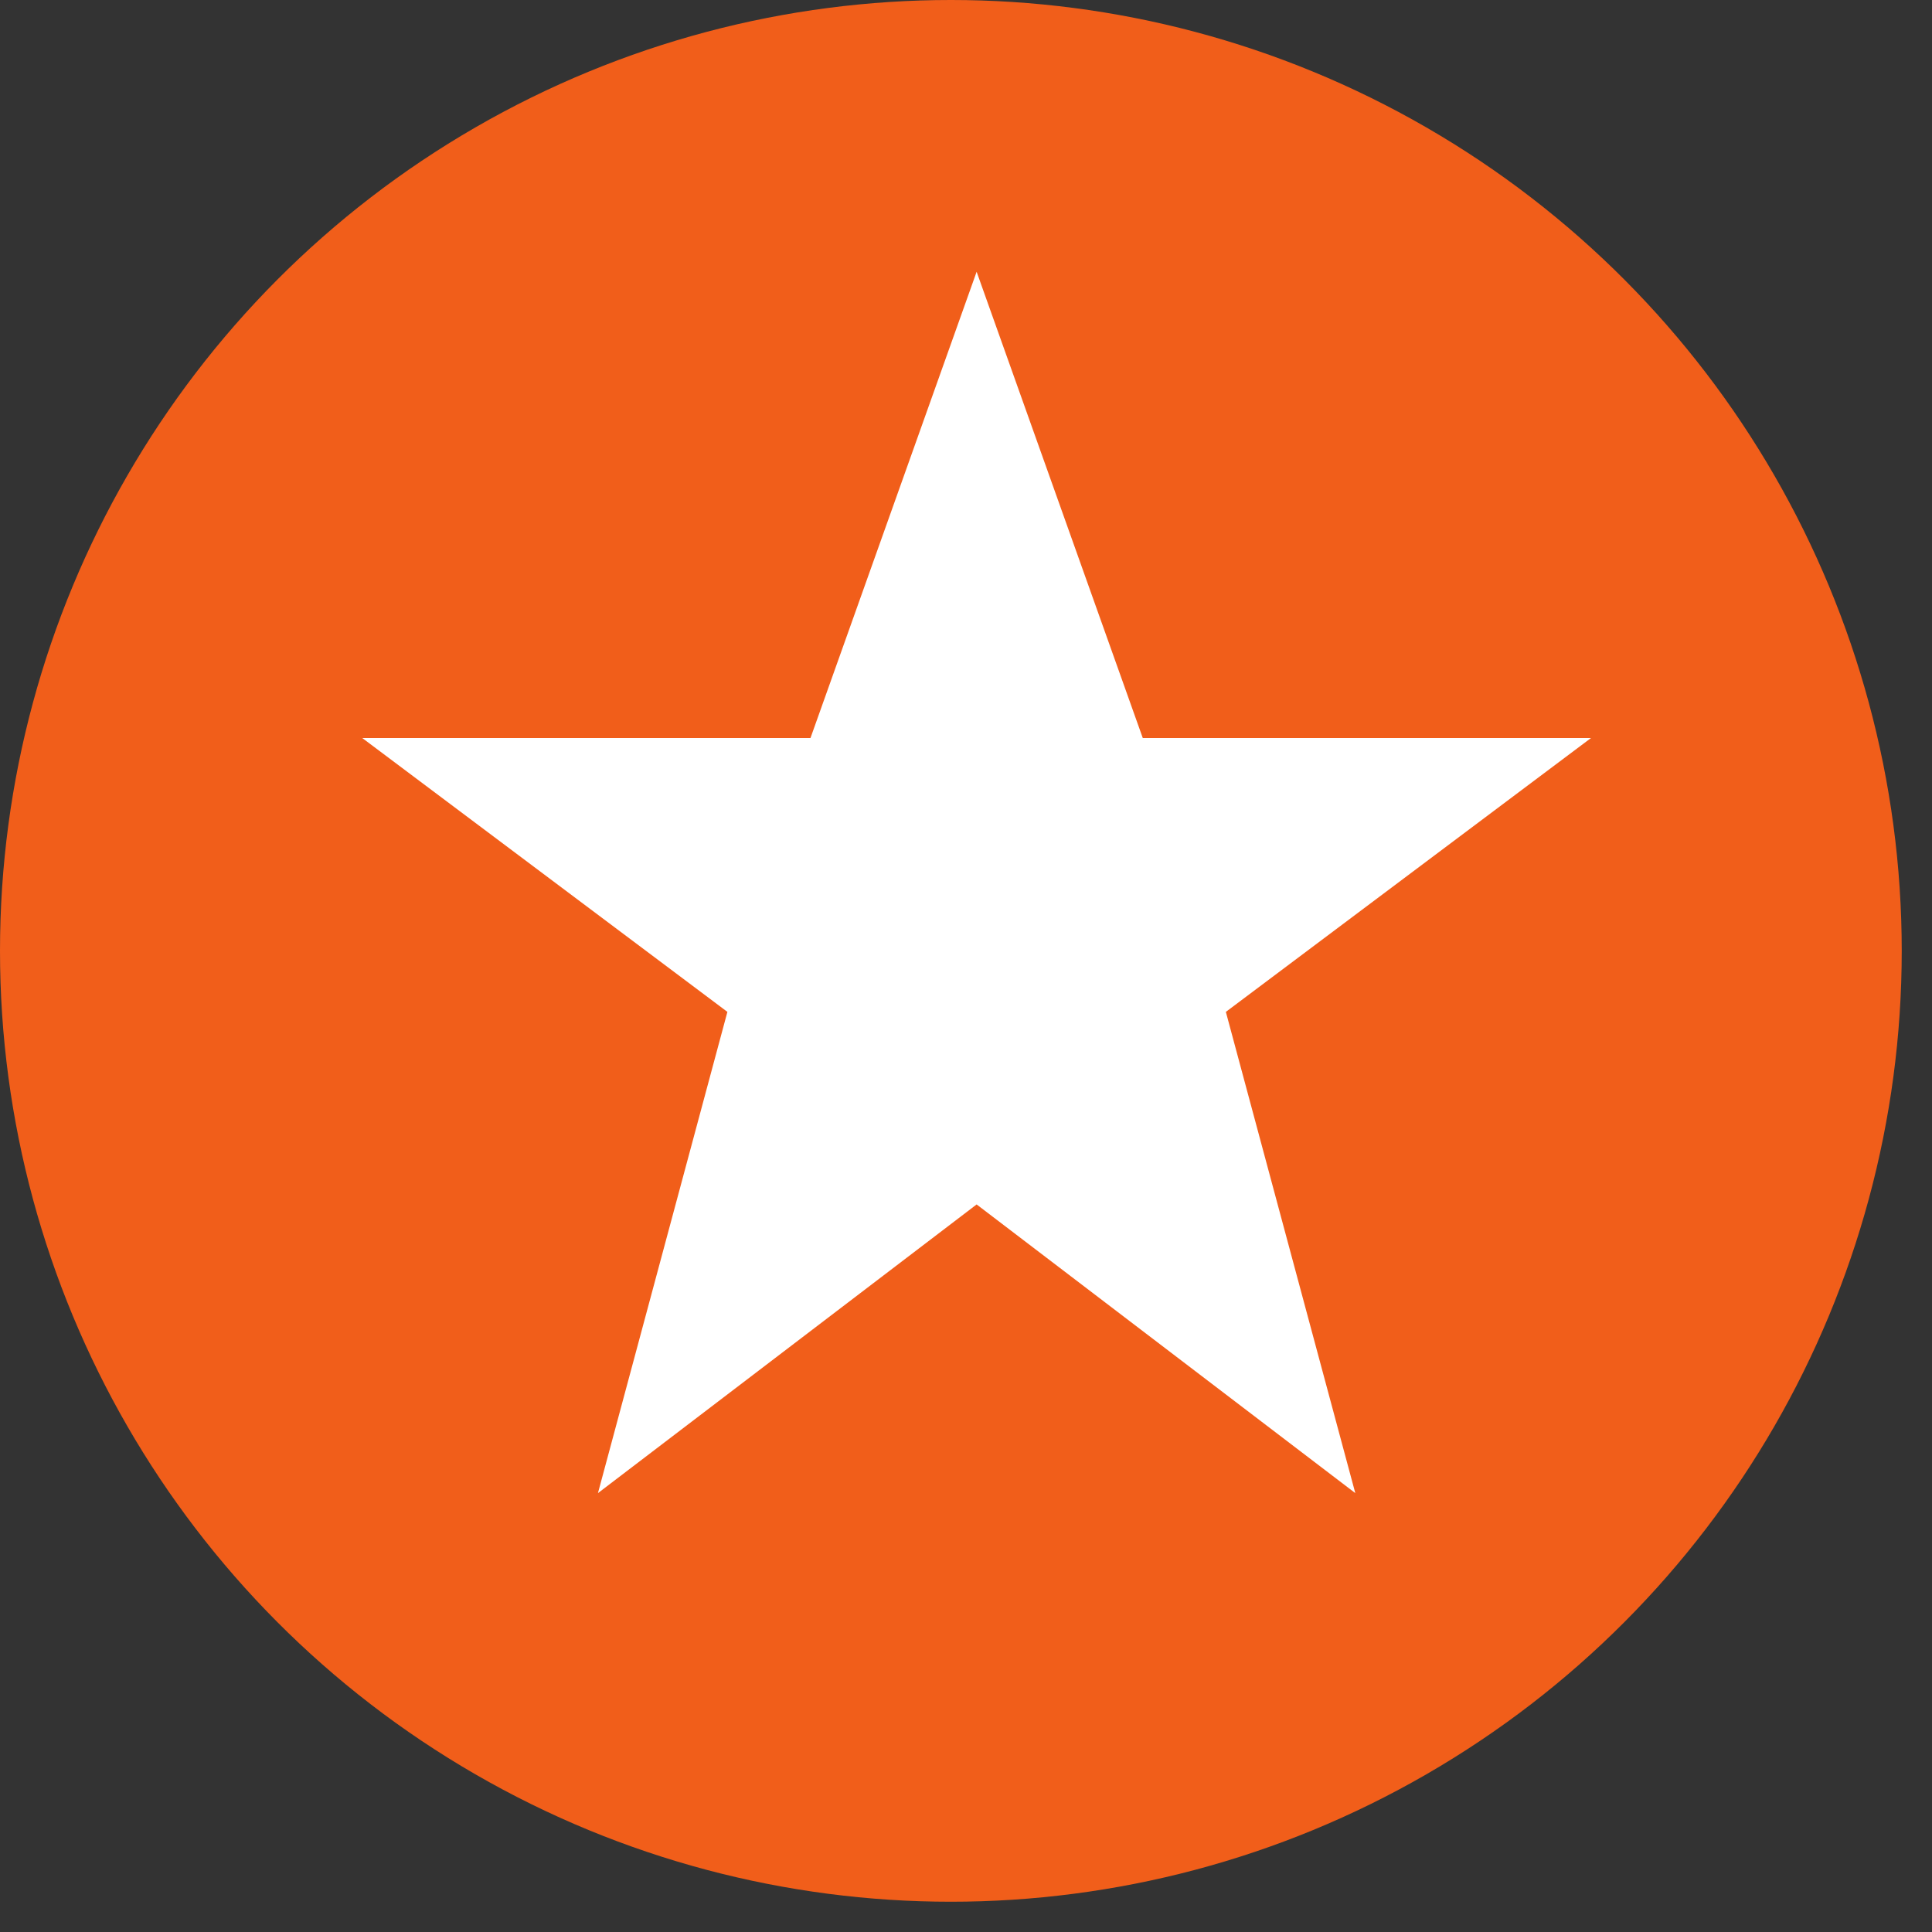 <svg height="12" viewBox="0 0 12 12" width="12" xmlns="http://www.w3.org/2000/svg"><rect x="0" y="0" width="12" height="12" fill="#333333" stroke="none"/><g fill="none" fill-rule="evenodd"><circle cx="5.906" cy="5.906" fill="#f15e1a" fill-rule="nonzero" r="5.906"/><path d="m6.066 1.688 1.032 2.896h2.784l-2.268 1.701.804 2.989-2.352-1.793-2.352 1.793.804-2.989-2.268-1.701h2.784z" fill="#fff" fill-rule="evenodd"/></g></svg>